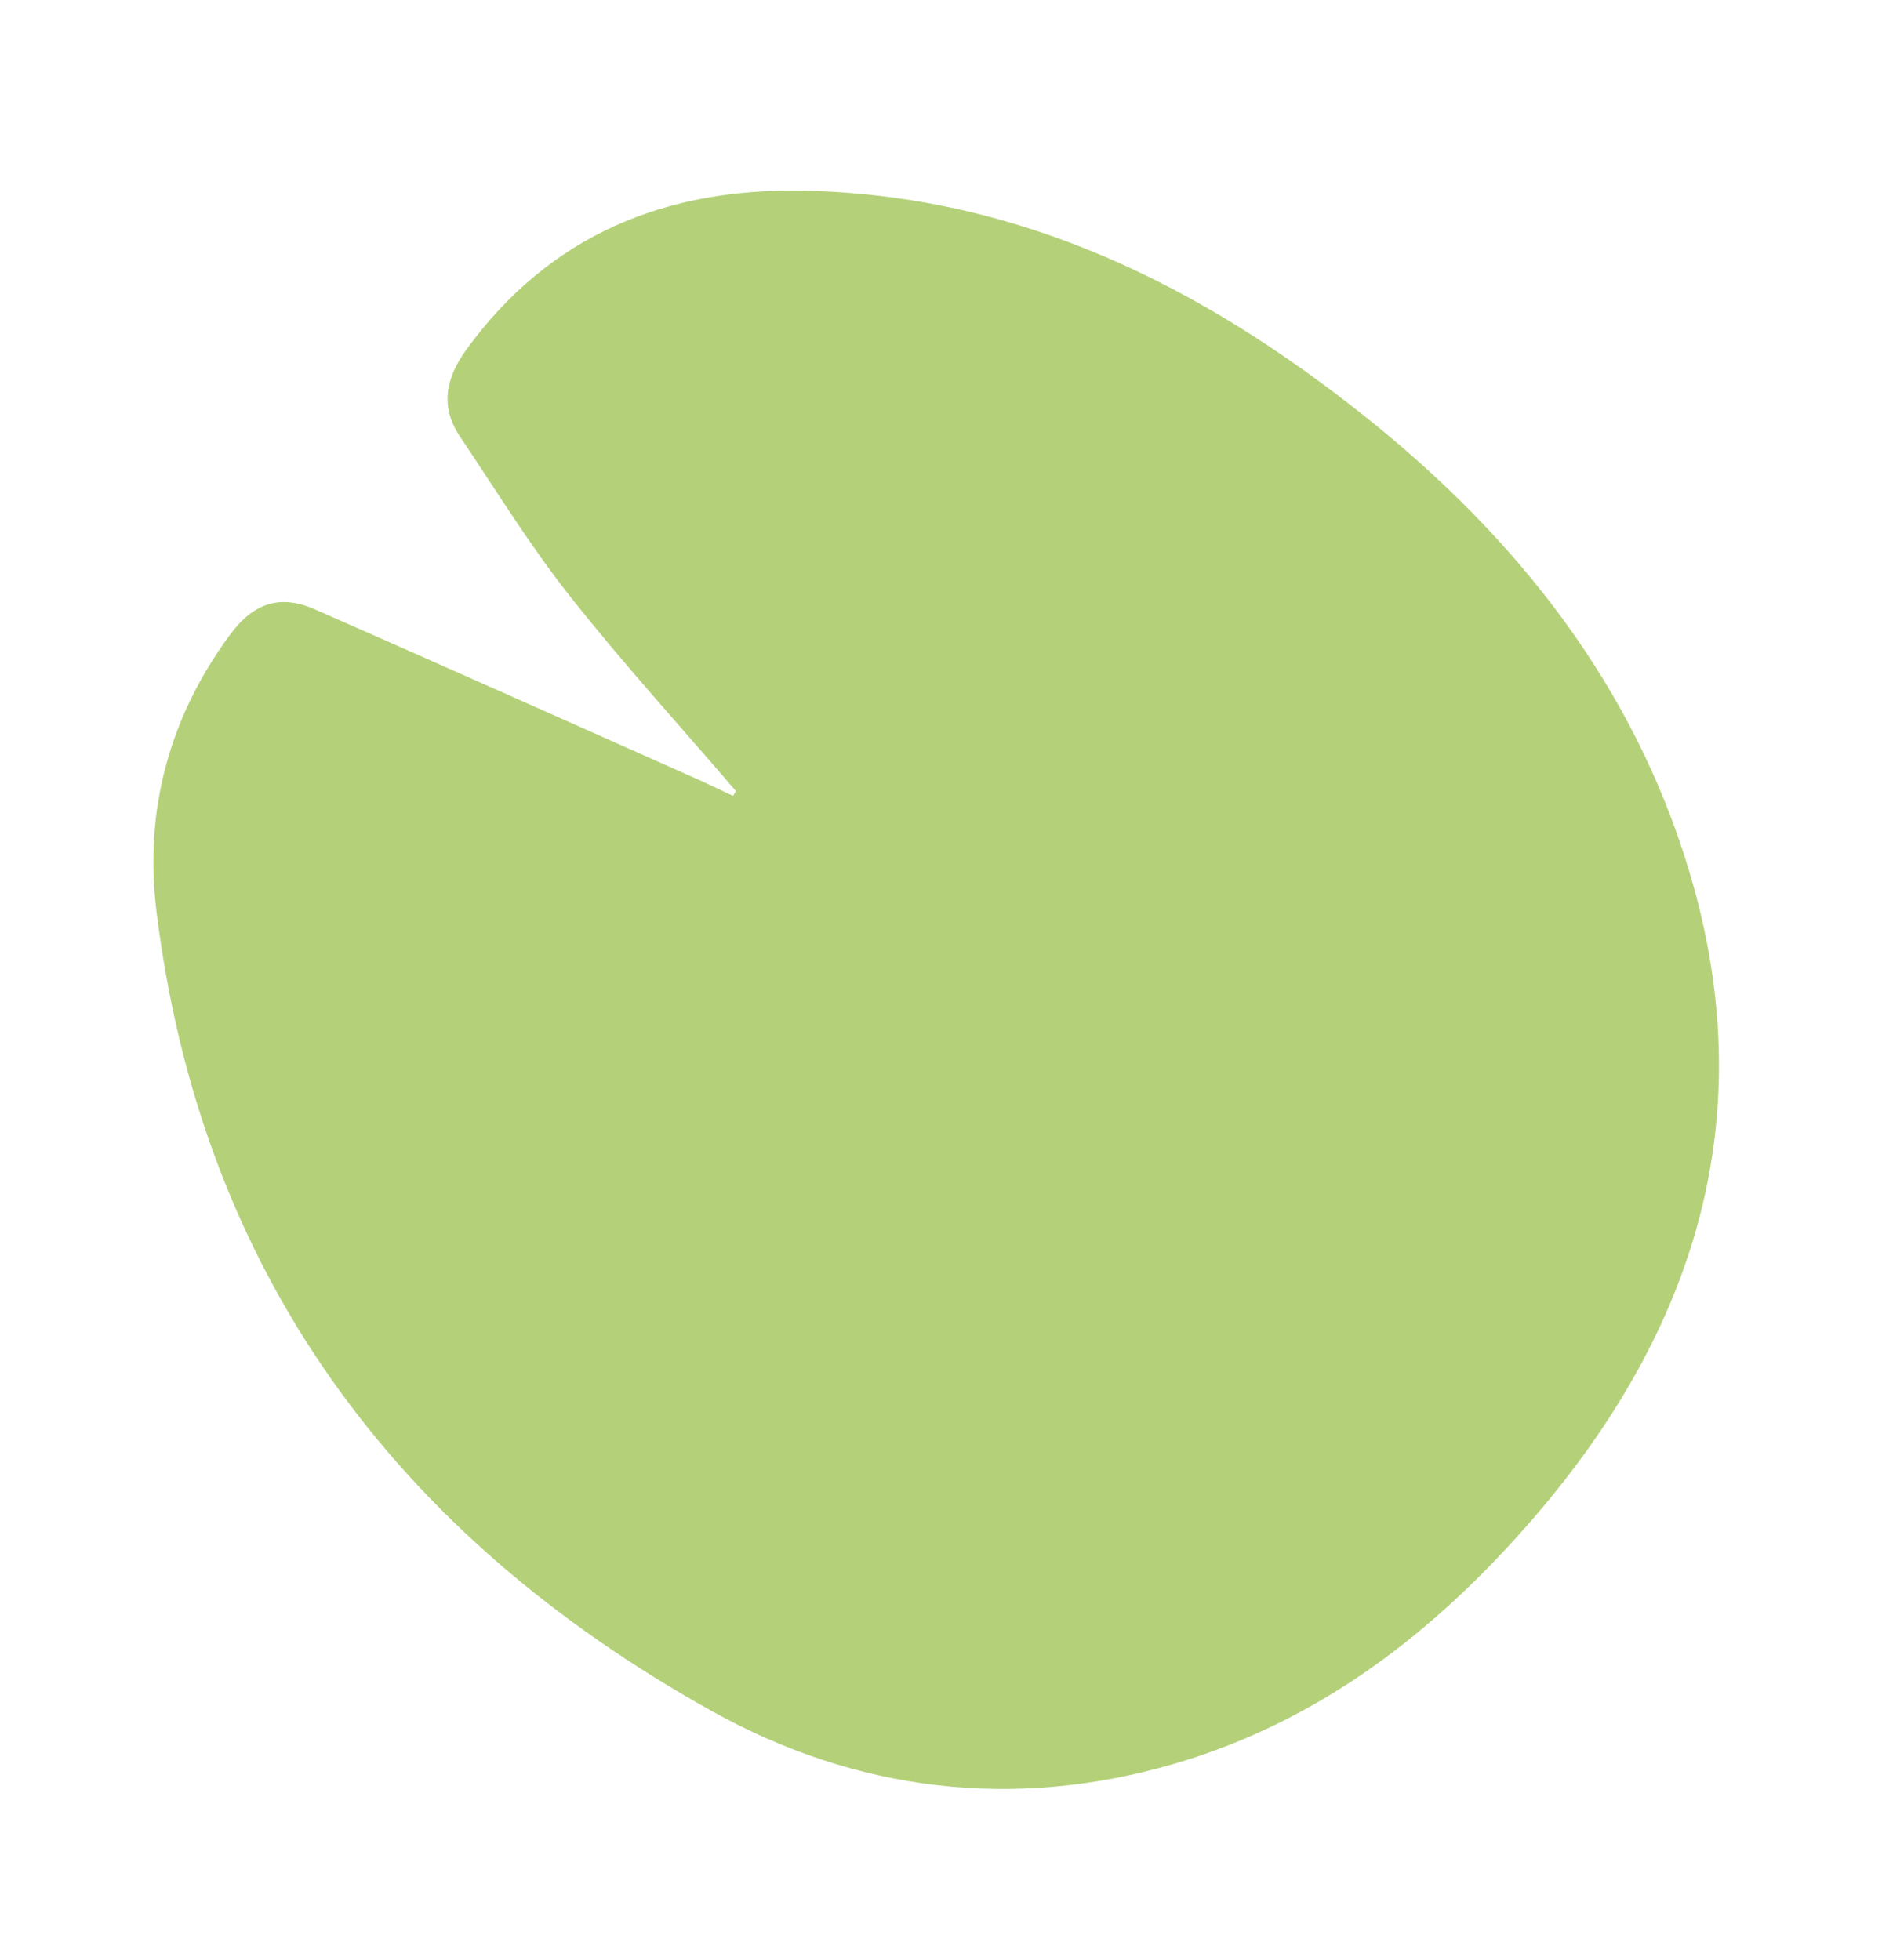 <svg width="24" height="25" viewBox="0 0 24 25" fill="none" xmlns="http://www.w3.org/2000/svg">
<path d="M9.386 10.091C8.675 9.261 7.936 8.451 7.26 7.594C6.753 6.95 6.322 6.248 5.865 5.567C5.607 5.181 5.687 4.817 5.95 4.455C7.011 2.996 8.492 2.393 10.264 2.432C13.018 2.493 15.334 3.657 17.416 5.319C19.351 6.863 20.839 8.752 21.548 11.134C22.47 14.228 21.636 16.948 19.563 19.354C18.321 20.795 16.852 21.944 14.984 22.493C12.929 23.096 10.919 22.849 9.078 21.824C5.033 19.572 2.556 16.209 1.994 11.611C1.84 10.352 2.15 9.16 2.929 8.101C3.234 7.686 3.573 7.577 4.021 7.774C5.639 8.486 7.252 9.207 8.867 9.926C9.028 9.998 9.187 10.076 9.347 10.151C9.36 10.131 9.373 10.111 9.386 10.091Z" fill="#B4D17A"/>
</svg>
